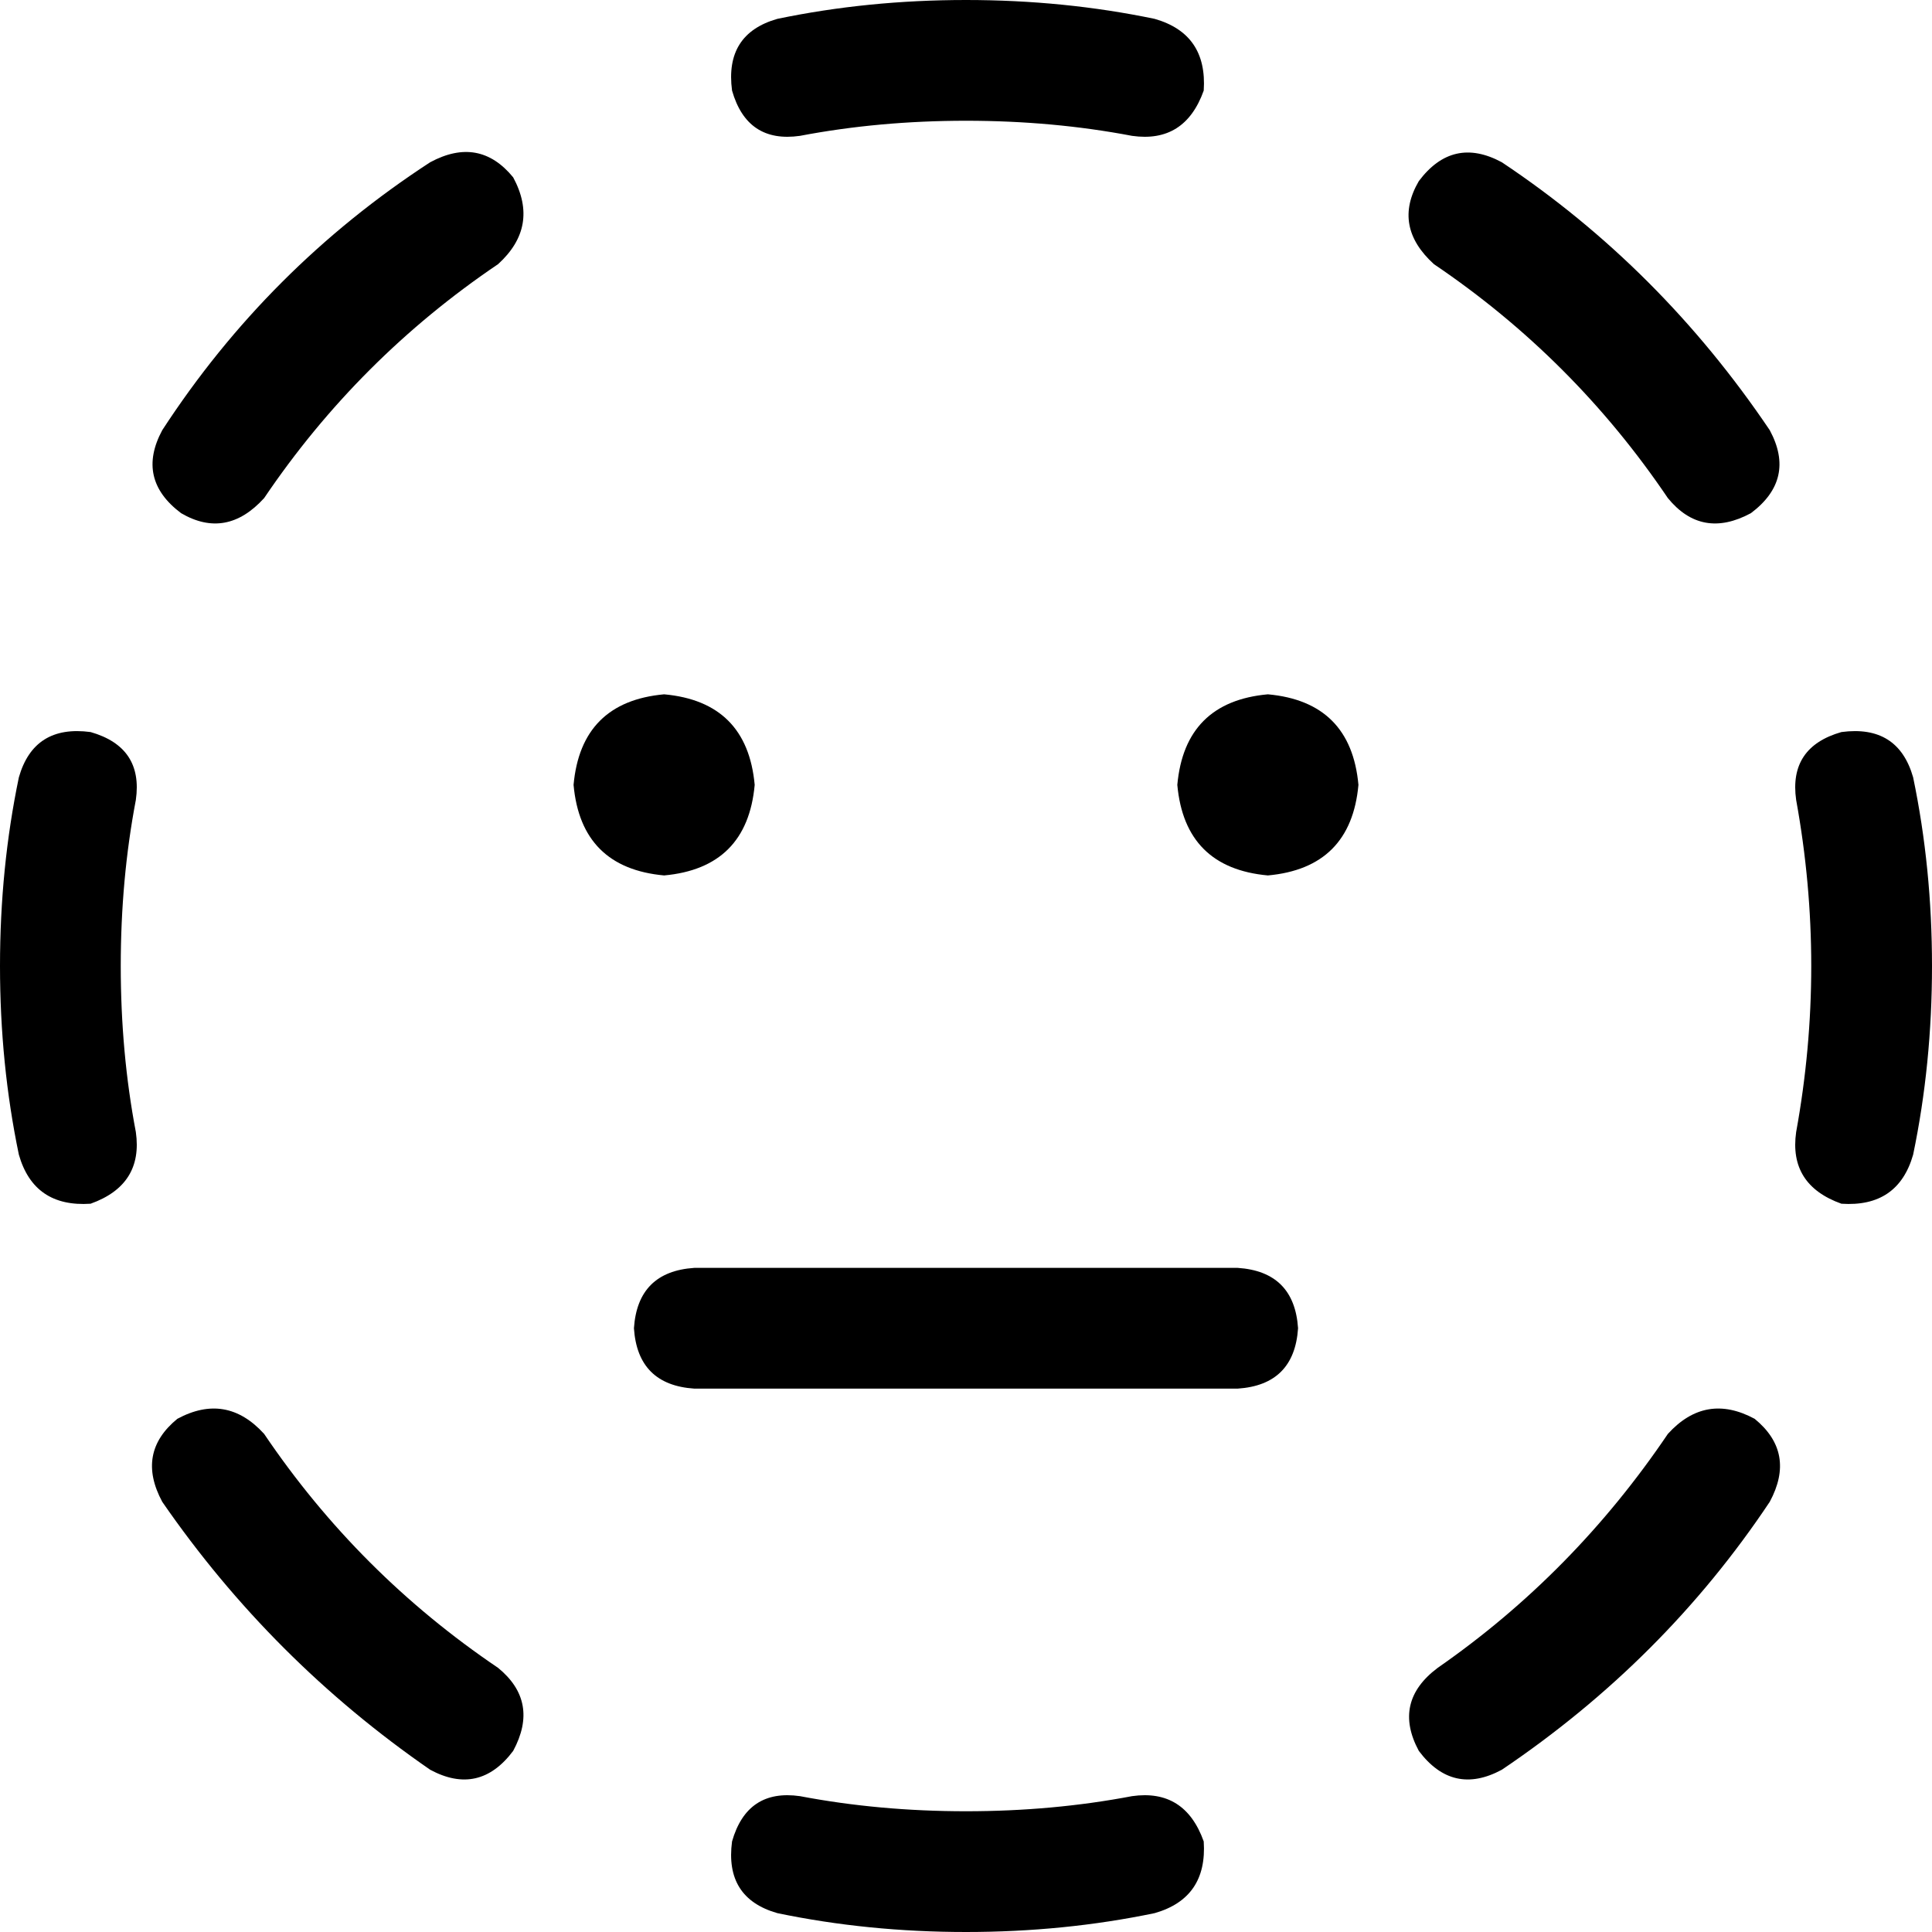 <svg xmlns="http://www.w3.org/2000/svg" viewBox="0 0 512 512">
  <path d="M 256 0 Q 230 0 206 5 Q 192 9 194 24 Q 198 38 212 36 Q 233 32 256 32 Q 279 32 300 36 Q 314 38 319 24 Q 320 9 306 5 Q 282 0 256 0 L 256 0 Z M 398 43 Q 385 36 376 48 Q 369 60 380 70 Q 417 95 442 132 Q 451 143 464 136 Q 476 127 469 114 Q 440 71 398 43 L 398 43 Z M 132 70 Q 143 60 136 47 Q 127 36 114 43 Q 71 71 43 114 Q 36 127 48 136 Q 60 143 70 132 Q 95 95 132 70 L 132 70 Z M 36 212 Q 38 198 24 194 Q 9 192 5 206 Q 0 230 0 256 Q 0 282 5 306 Q 9 320 24 319 Q 38 314 36 300 Q 32 279 32 256 Q 32 233 36 212 L 36 212 Z M 507 206 Q 503 192 488 194 Q 474 198 476 212 Q 480 234 480 256 Q 480 278 476 300 Q 474 314 488 319 Q 503 320 507 306 Q 512 282 512 256 Q 512 230 507 206 L 507 206 Z M 70 380 Q 60 369 47 376 Q 36 385 43 398 Q 72 440 114 469 Q 127 476 136 464 Q 143 451 132 442 Q 95 417 70 380 L 70 380 Z M 469 398 Q 476 385 465 376 Q 452 369 442 380 Q 417 417 381 442 Q 369 451 376 464 Q 385 476 398 469 Q 441 440 469 398 L 469 398 Z M 212 476 Q 198 474 194 488 Q 192 503 206 507 Q 230 512 256 512 Q 282 512 306 507 Q 320 503 319 488 Q 314 474 300 476 Q 279 480 256 480 Q 233 480 212 476 L 212 476 Z M 176 232 Q 198 230 200 208 Q 198 186 176 184 Q 154 186 152 208 Q 154 230 176 232 L 176 232 Z M 360 208 Q 358 186 336 184 Q 314 186 312 208 Q 314 230 336 232 Q 358 230 360 208 L 360 208 Z M 184 336 Q 169 337 168 352 Q 169 367 184 368 L 328 368 L 328 368 Q 343 367 344 352 Q 343 337 328 336 L 184 336 L 184 336 Z" />
</svg>